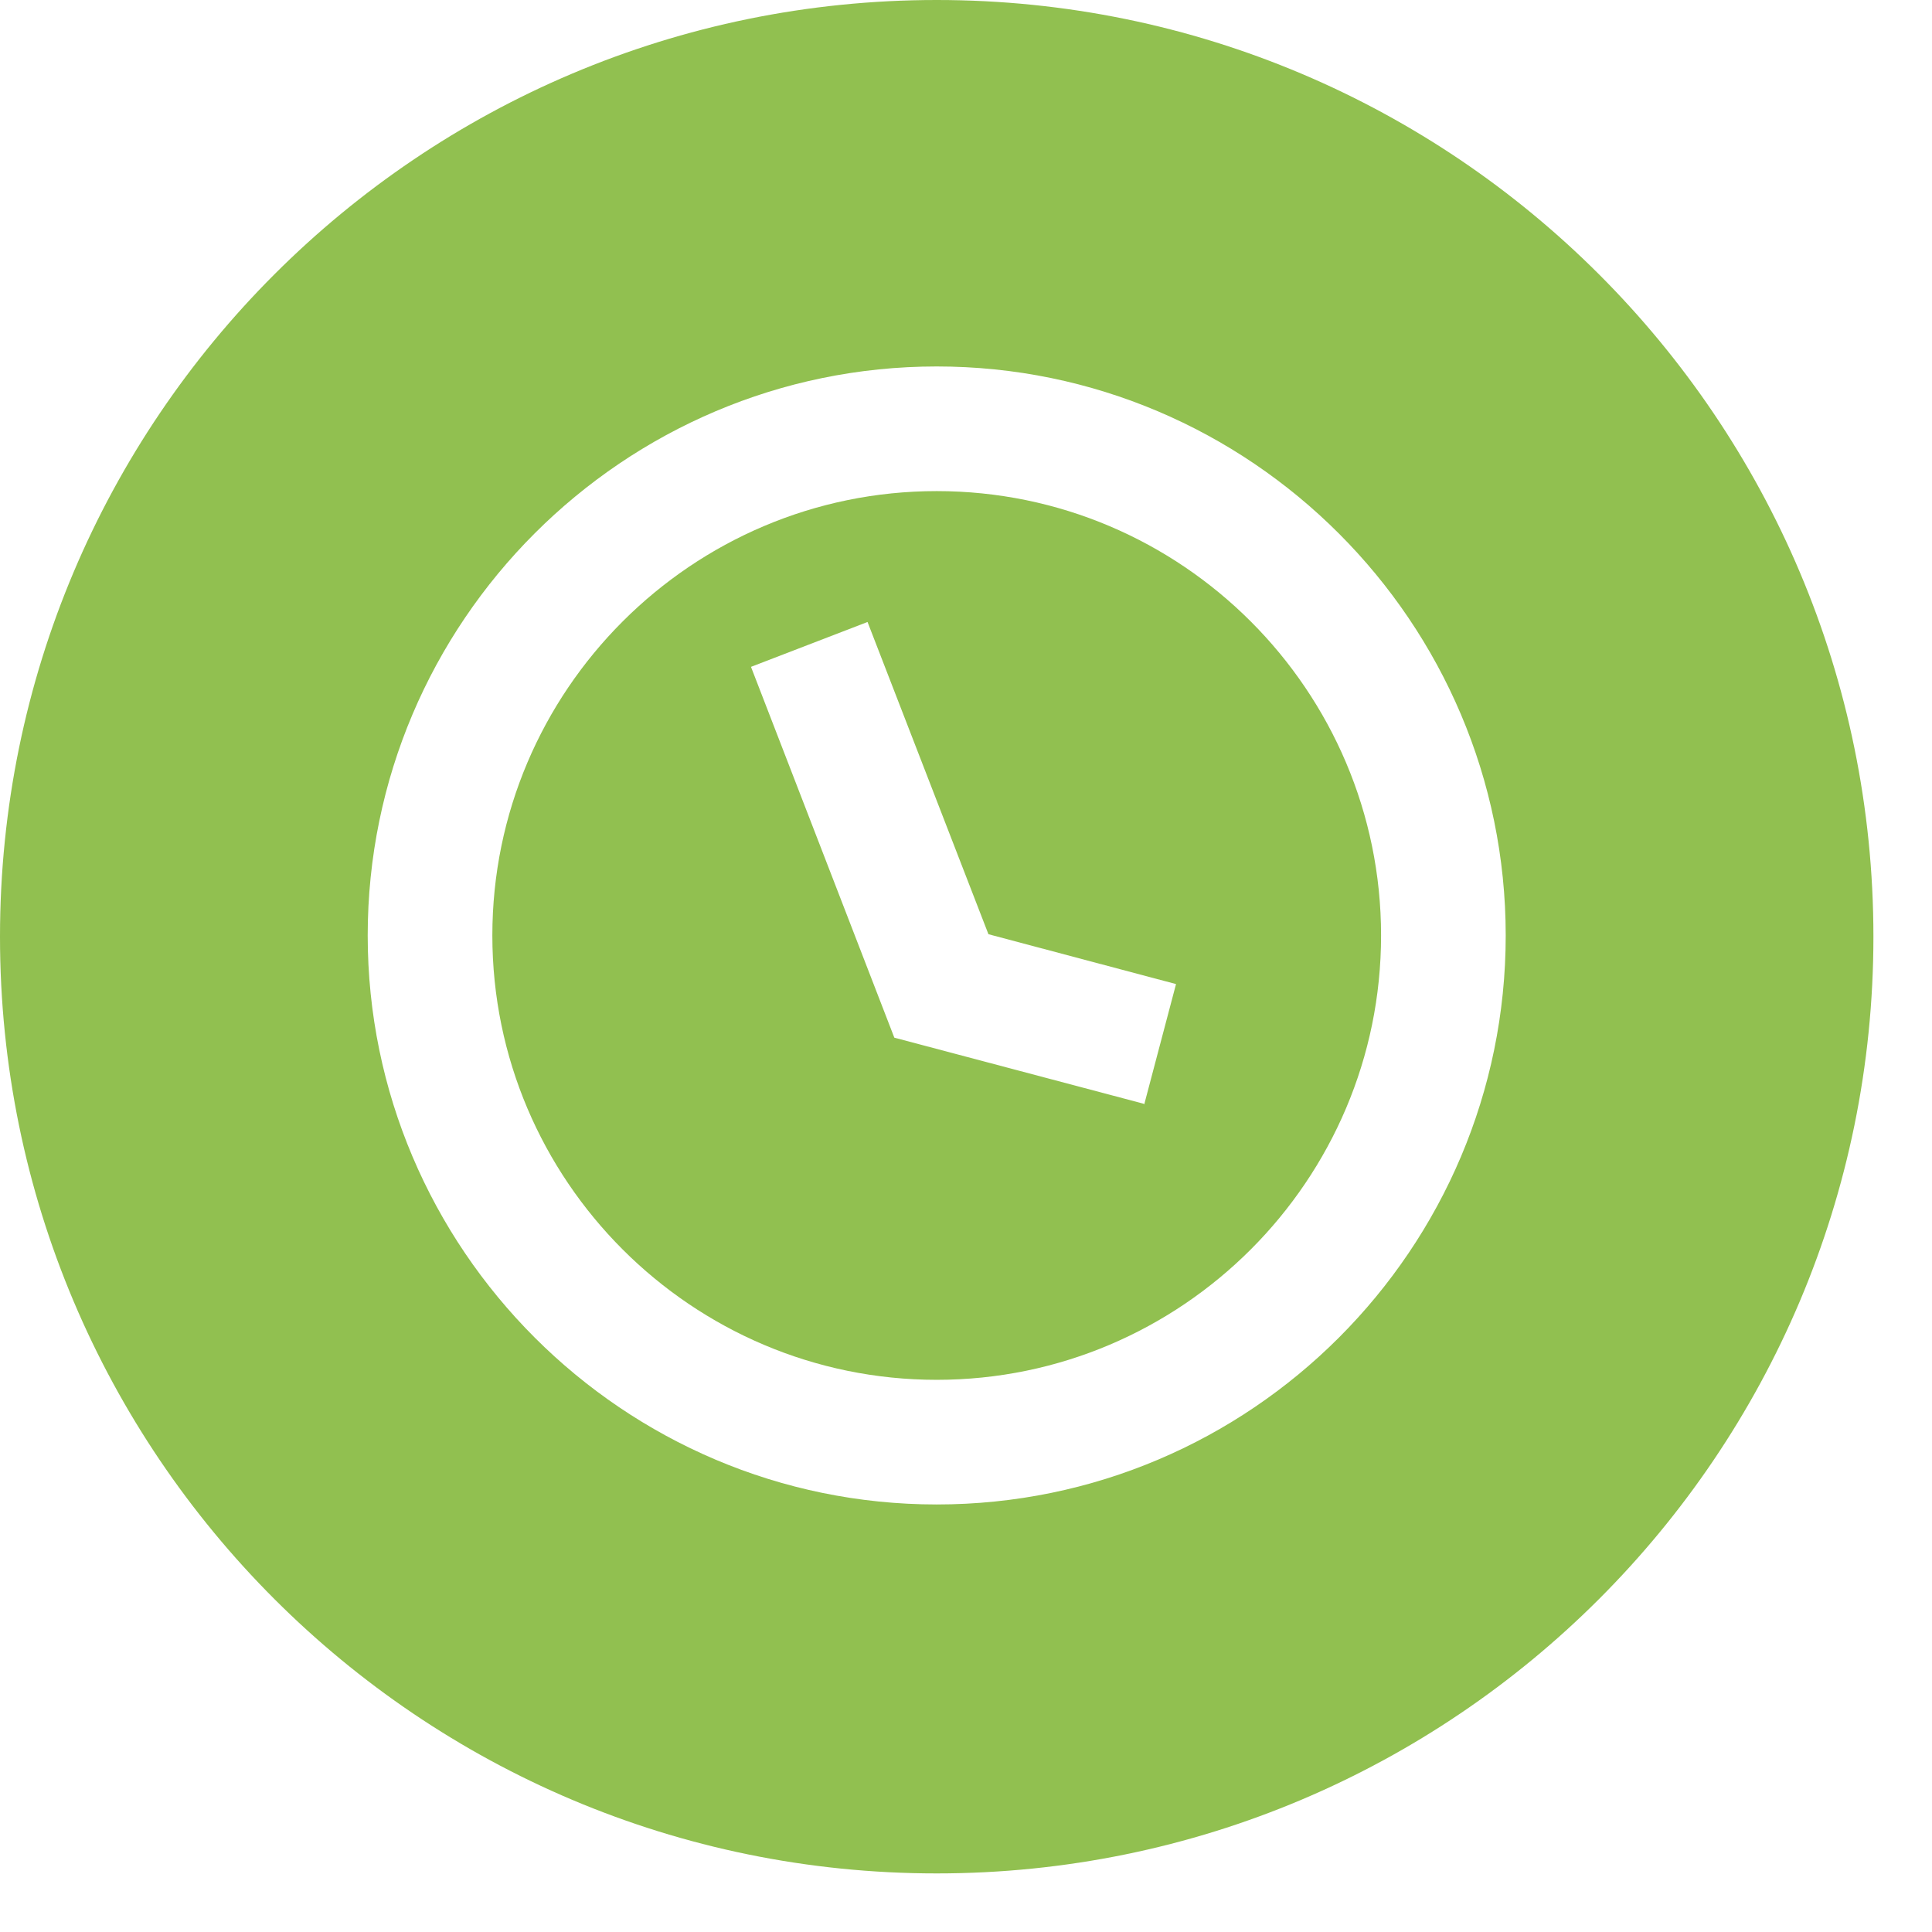 <?xml version="1.0" encoding="UTF-8"?><svg width="31" height="31" viewBox="0 0 31 31" fill="none" xmlns="http://www.w3.org/2000/svg">
<g clip-path="url(#clip0_510_1368)">
<path d="M15.03 0C6.73 0 0 6.73 0 15.03C0 23.33 6.73 30.06 15.03 30.06C23.33 30.06 30.06 23.33 30.06 15.03C30.06 6.73 23.33 0 15.03 0ZM15.03 24.14C10 24.14 5.9 20.04 5.9 15.01C5.9 9.98 10 5.88 15.03 5.88C20.06 5.88 24.16 9.98 24.16 15.01C24.16 20.04 20.07 24.14 15.03 24.14Z" fill="#91C050"/>
<path d="M15.03 7.88C11.1 7.88 7.9 11.08 7.9 15.01C7.9 18.94 11.1 22.14 15.03 22.14C18.96 22.14 22.16 18.94 22.16 15.01C22.16 11.08 18.96 7.88 15.03 7.88ZM18.35 17.71L14.35 16.65L12.05 10.7L13.92 9.98L15.86 14.99L18.87 15.79L18.36 17.72L18.35 17.71Z" fill="#91C050"/>
</g>
<defs>
<clipPath id="clip0_510_1368">
<rect width="30.06" height="30.06" fill="white"/>
</clipPath>
</defs>
</svg>
